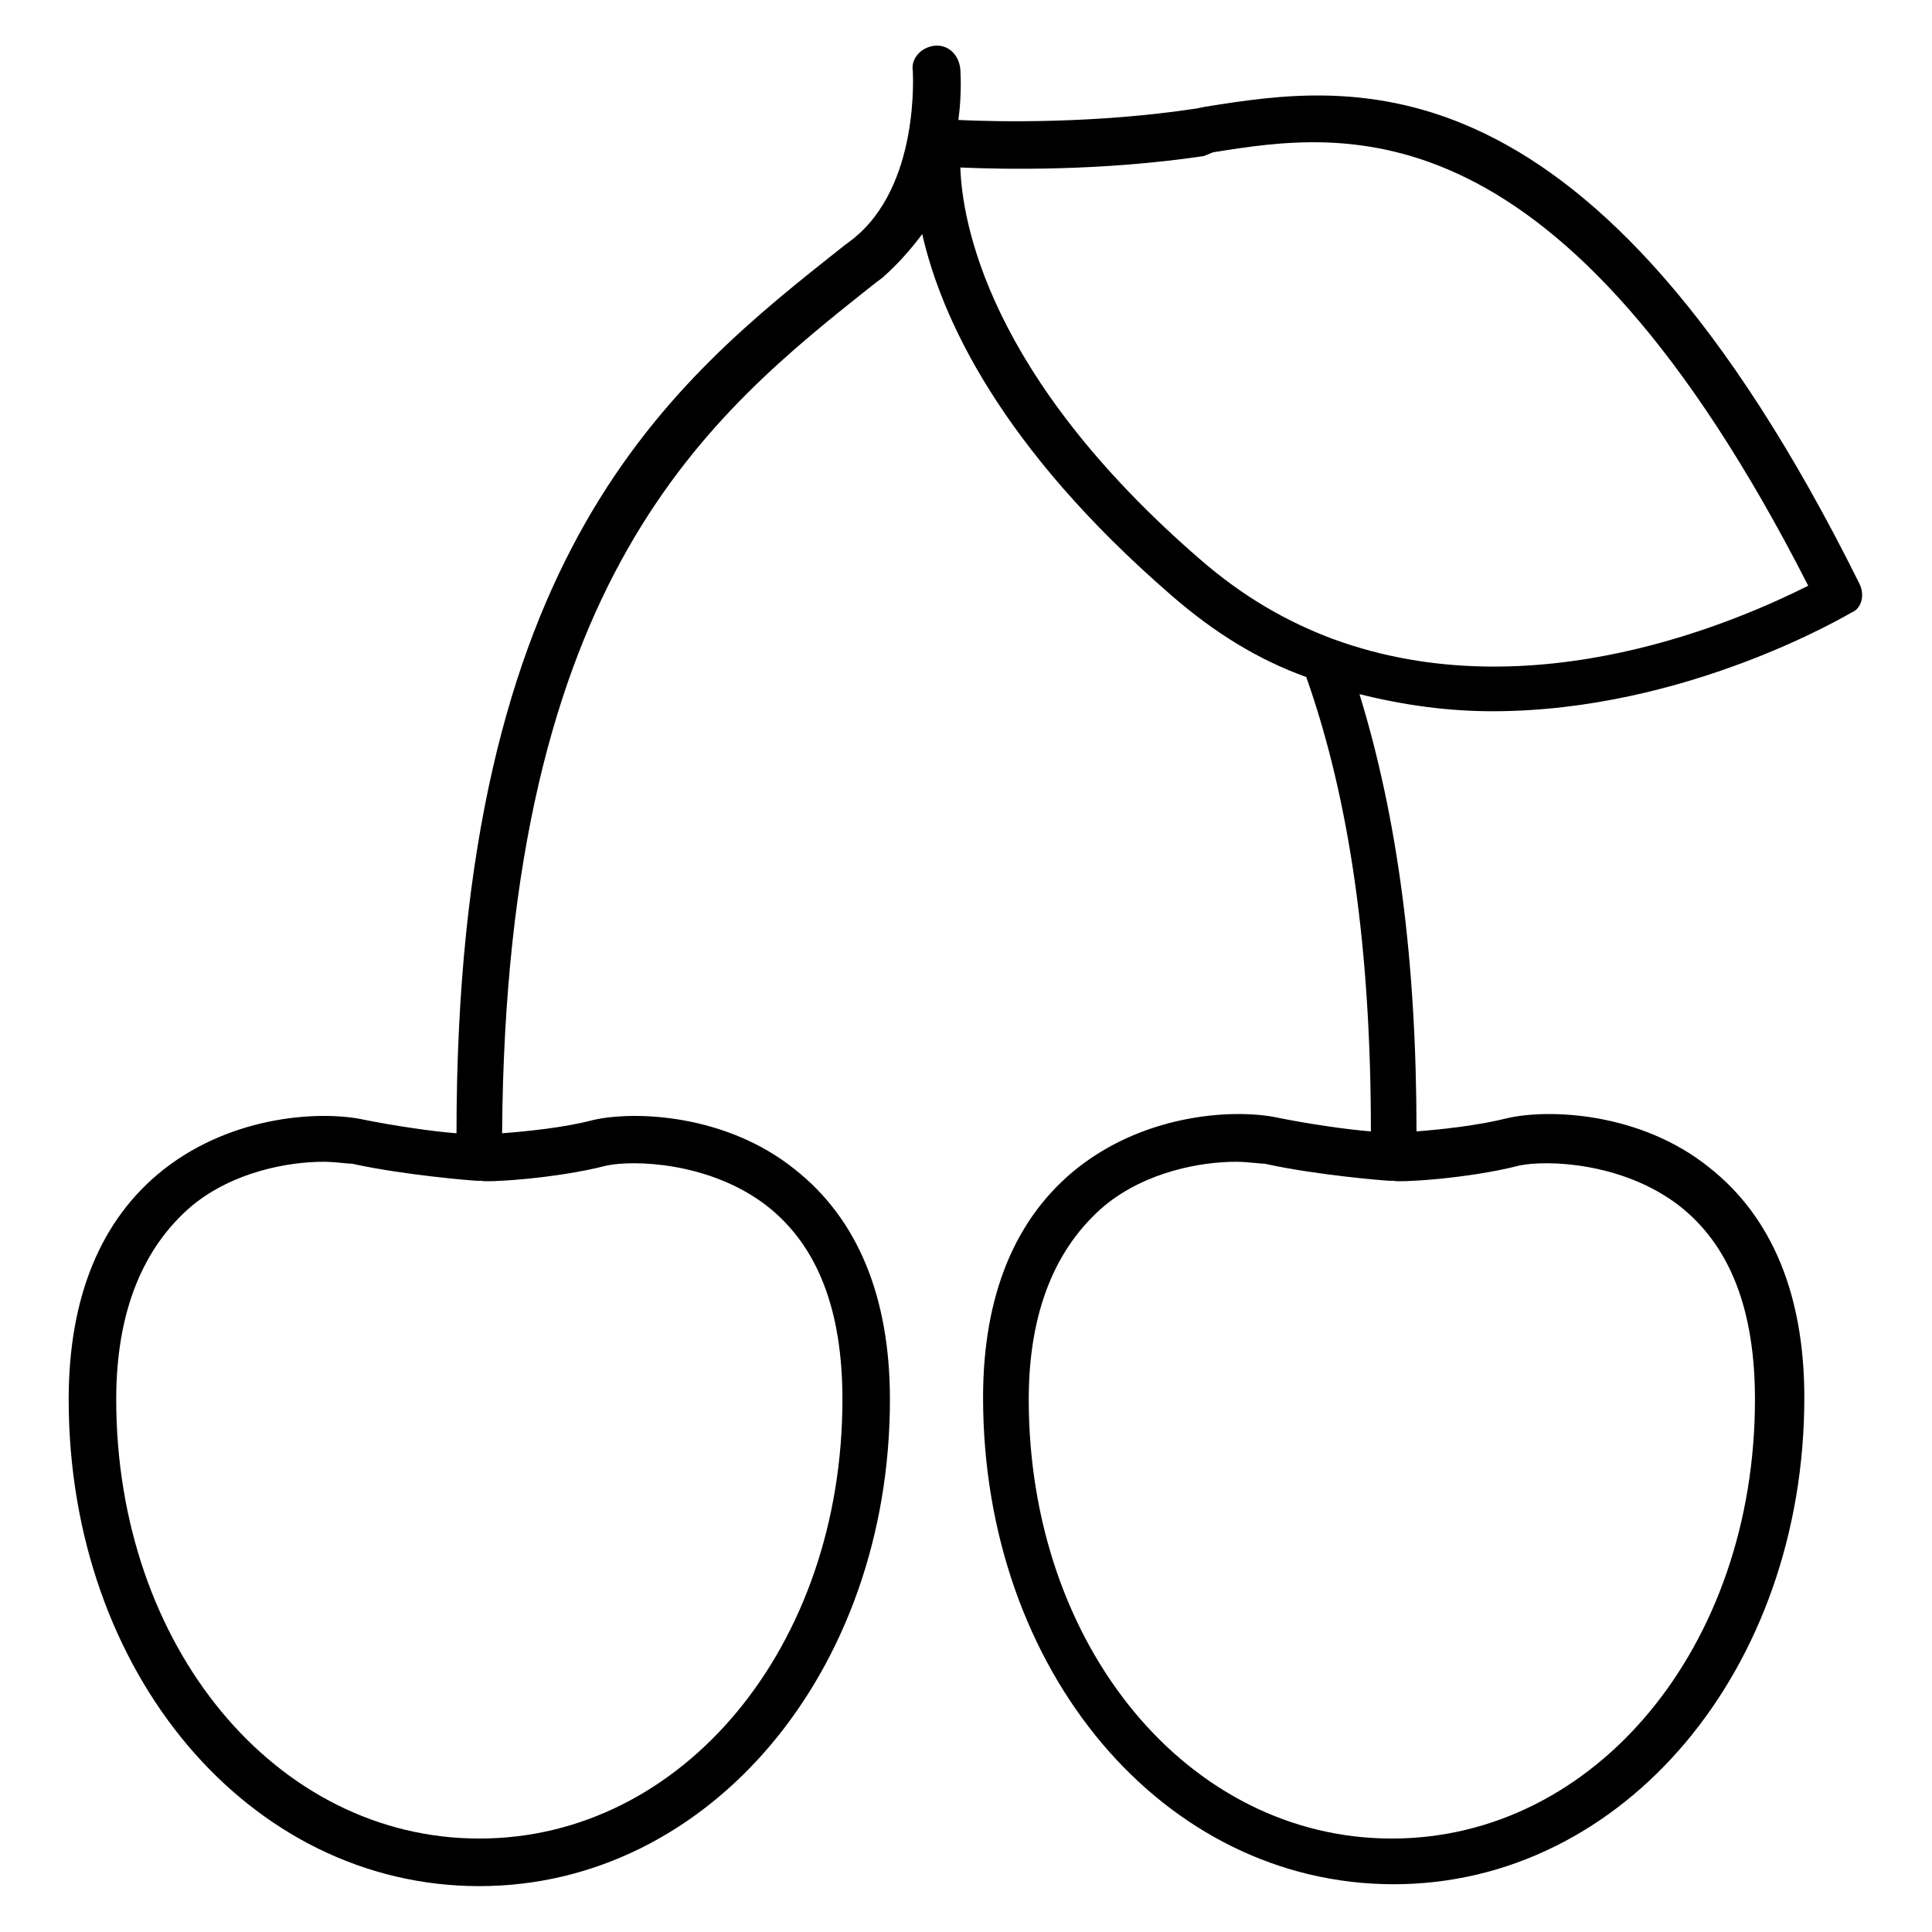 <?xml version="1.0" encoding="UTF-8"?>
<!-- Uploaded to: SVG Repo, www.svgrepo.com, Generator: SVG Repo Mixer Tools -->
<svg fill="#000000" width="800px" height="800px" version="1.1" viewBox="144 144 512 512" xmlns="http://www.w3.org/2000/svg">
 <path d="m636.79 298.73c-71.039-143.08-135.02-132.5-173.31-126.46l-2.519 0.504c-26.703 4.031-52.395 3.527-62.977 3.023 1.008-7.559 0.504-13.098 0.504-13.602-0.5-4.031-3.523-6.551-7.051-6.047s-6.047 3.527-5.543 6.551c0 0.504 2.016 30.73-16.121 44.84l-2.016 1.512c-45.848 36.273-102.78 81.113-102.78 235.28-6.551-0.504-16.625-2.016-24.184-3.527-11.082-2.519-34.762-1.512-53.402 13.098-16.625 13.098-25.191 33.754-25.191 60.961 0 72.547 47.863 128.98 108.82 128.98 60.961 0 108.82-56.93 108.82-128.98 0-27.207-8.566-47.863-25.191-60.961-18.137-14.609-42.32-15.617-53.402-13.098-7.559 2.016-17.633 3.023-24.184 3.527 1.008-147.62 54.914-190.44 98.746-225.2l2.016-1.512c4.031-3.527 7.559-7.559 10.578-11.586 5.039 22.168 20.656 56.426 66 95.723 11.586 10.078 23.176 17.129 35.77 21.664 11.586 32.746 17.129 72.547 17.129 120.41-6.551-0.504-16.625-2.016-24.184-3.527-11.082-2.519-34.762-1.512-53.402 13.098-16.625 13.098-25.191 33.754-25.191 60.961 0 72.547 47.863 128.98 108.82 128.98 60.961 0 108.82-56.93 108.82-128.98 0-27.207-8.566-47.863-25.191-60.961-18.137-14.609-42.32-15.617-53.402-13.098-8.062 2.016-17.633 3.023-24.184 3.527 0-45.344-5.039-83.129-15.113-115.88 12.09 3.023 23.68 4.535 35.266 4.535 51.387 0 94.211-25.695 95.219-26.199 2.519-1.012 3.527-4.539 2.016-7.559zm-332.01 154.16c7.055-1.512 27.207-1.008 42.32 10.578 13.602 10.578 20.152 27.711 20.152 51.387 0 65.496-42.32 116.38-96.227 116.38-53.906 0.004-96.227-50.879-96.227-116.38 0-23.176 7.055-40.305 20.152-51.387 11.082-9.07 25.695-11.586 34.762-11.586 3.023 0 6.047 0.504 7.559 0.504 13.602 3.023 32.242 4.535 33.25 4.535h1.008c1.008 0.5 19.648-0.508 33.25-4.035zm241.83 0c7.055-1.512 27.207-1.008 42.32 10.578 13.602 10.578 20.152 27.711 20.152 51.387 0 65.496-42.32 116.38-96.227 116.38-53.906 0.004-96.227-50.879-96.227-116.38 0-23.176 7.055-40.305 20.152-51.387 11.082-9.07 25.695-11.586 34.762-11.586 3.023 0 6.047 0.504 7.559 0.504 13.602 3.023 32.242 4.535 33.25 4.535h1.008c1.008 0.5 19.648-0.508 33.25-4.035zm-49.371-139.55c-12.09-4.535-23.68-11.082-35.266-21.16-56.43-48.871-62.977-89.68-63.48-103.79 11.586 0.504 37.281 1.008 64.488-3.023l2.516-1.008c34.766-5.543 91.695-14.609 157.7 114.87-17.133 8.562-72.551 33.754-125.95 14.105z"/>
</svg>